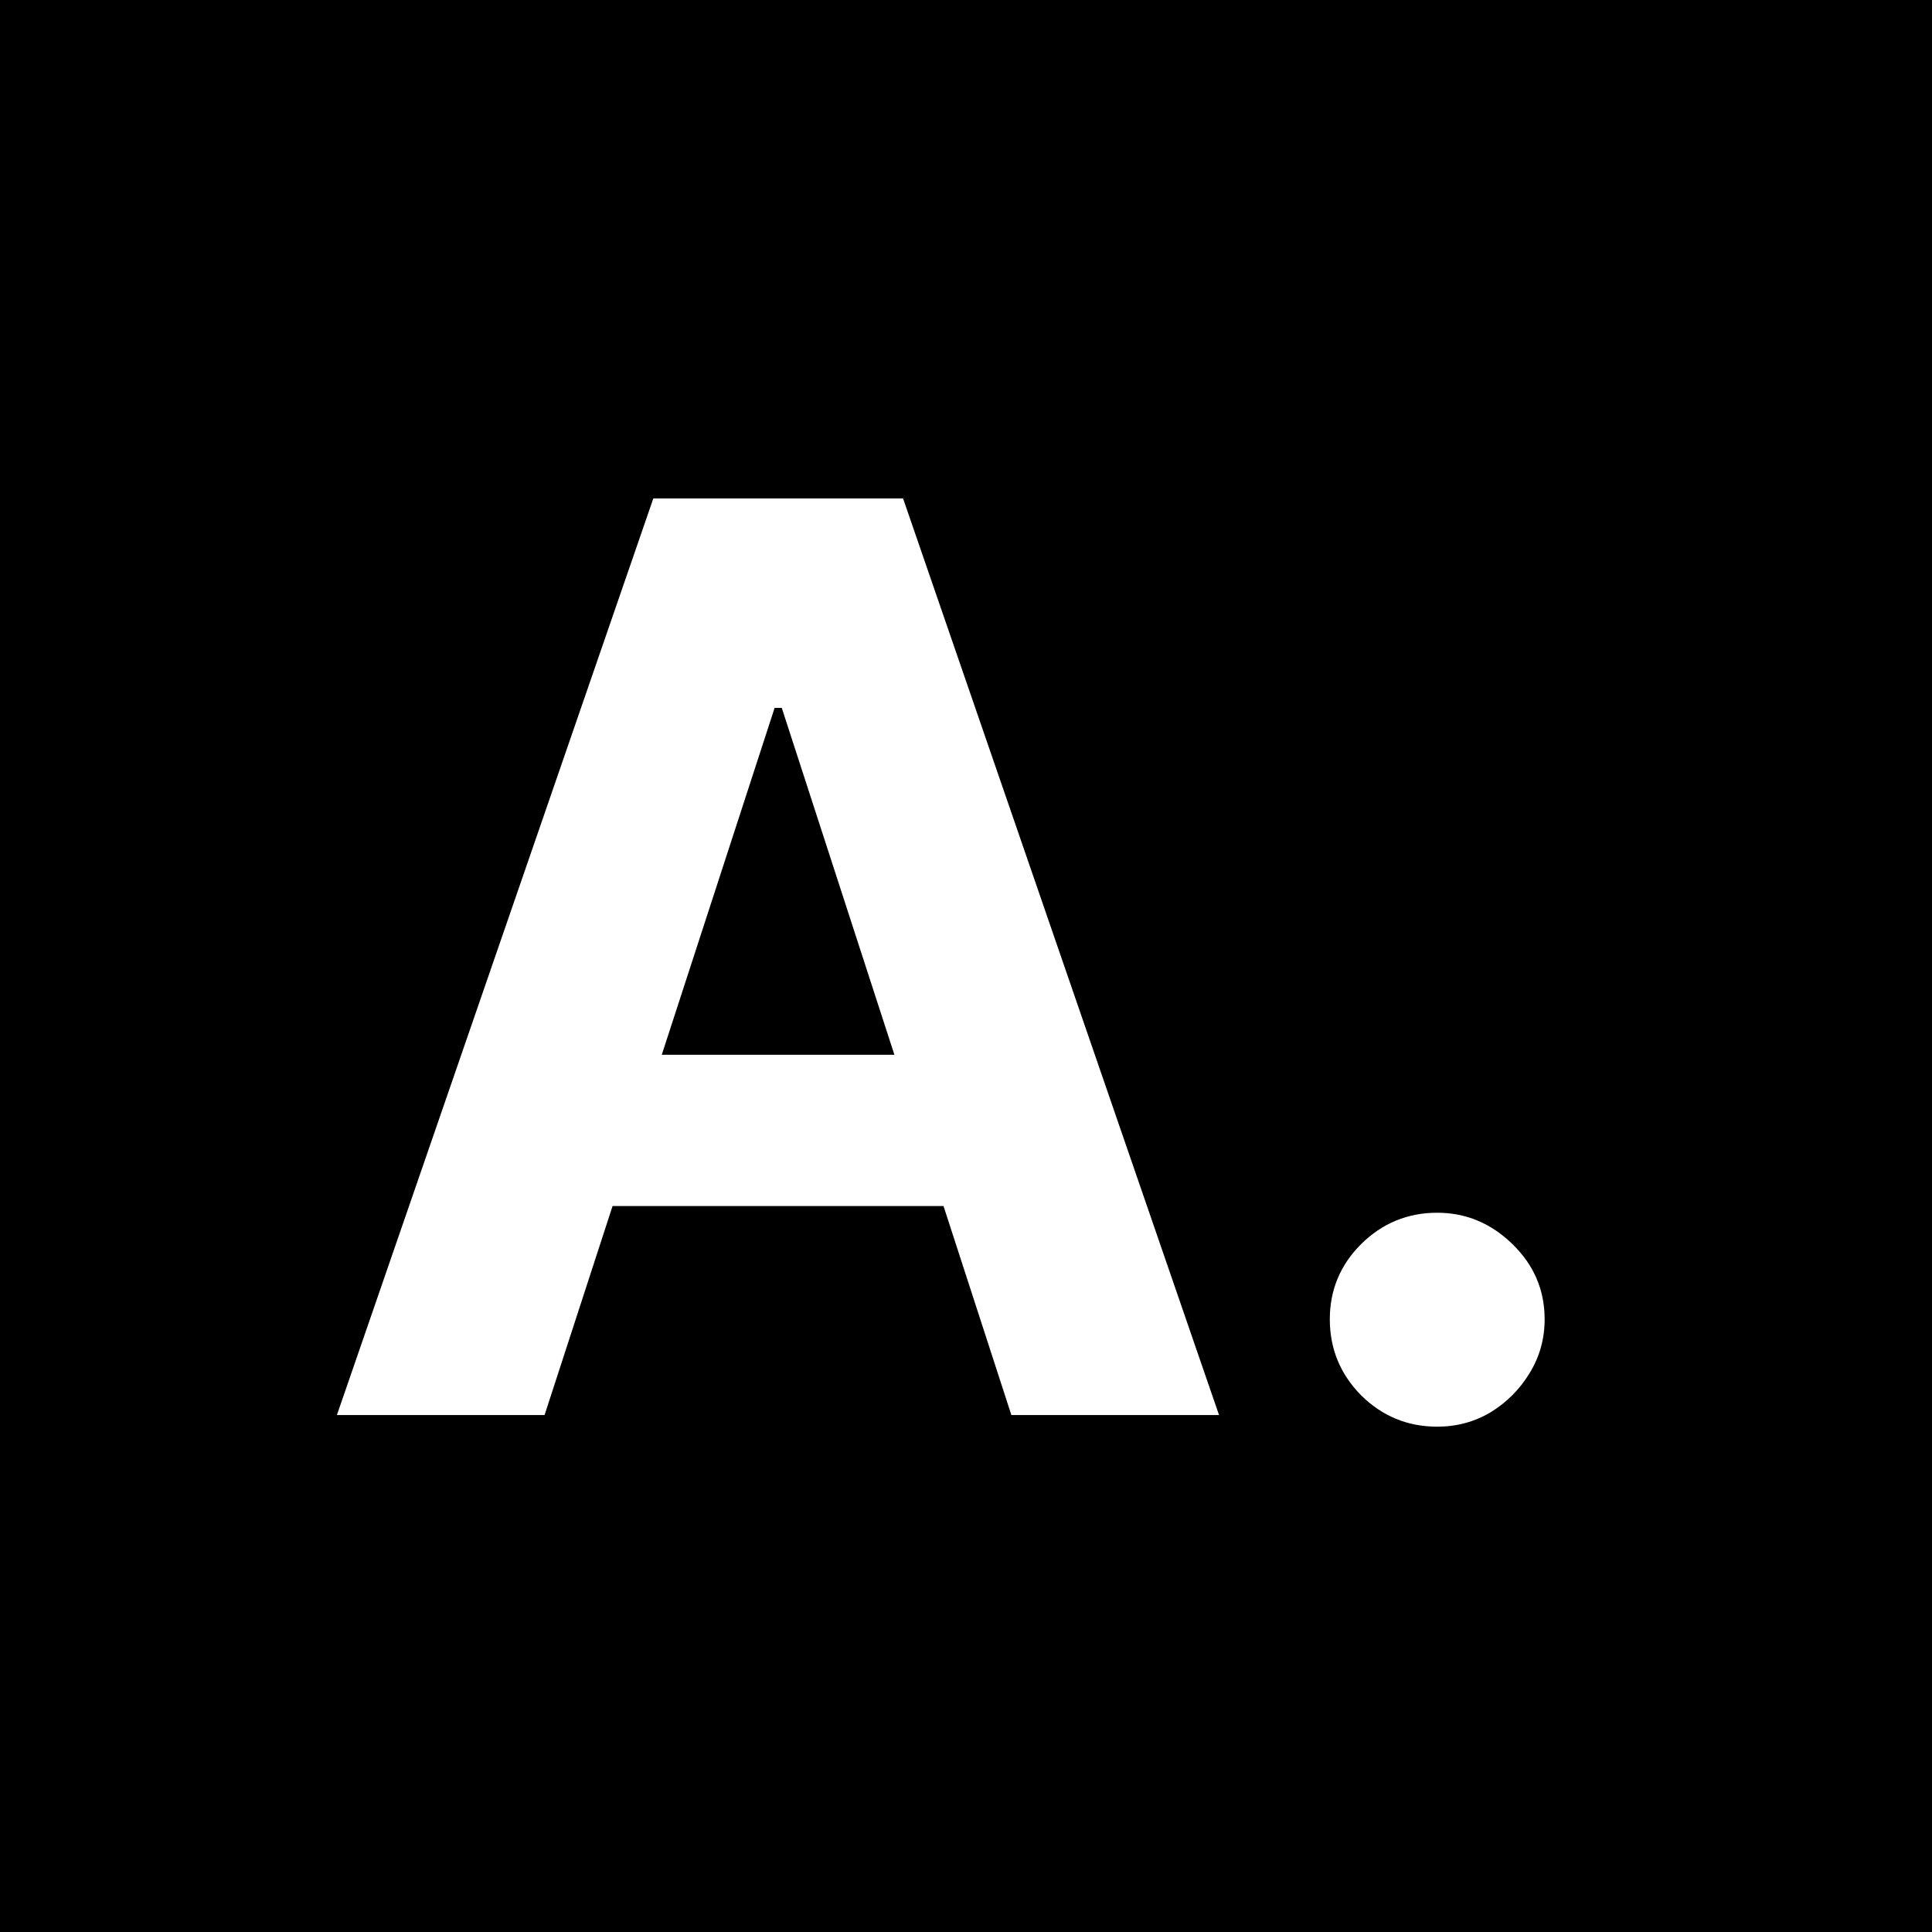 <svg width="512" height="512" viewBox="0 0 512 512" fill="none" xmlns="http://www.w3.org/2000/svg">
<rect x="0" y="0" width="512" height="512" fill="#808080" stroke="none"/>
<g clip-path="url(#clip0_1_4)">
<rect width="512" height="512" fill="white"/>
<rect width="512" height="512" fill="black"/>
<path d="M144.316 375H89.282L173.138 132.091H239.321L323.058 375H268.024L207.178 187.599H205.28L144.316 375ZM140.876 279.521H270.87V319.61H140.876V279.521ZM380.879 378.084C373.051 378.084 366.33 375.316 360.716 369.781C355.181 364.167 352.413 357.446 352.413 349.618C352.413 341.869 355.181 335.227 360.716 329.692C366.33 324.157 373.051 321.389 380.879 321.389C388.47 321.389 395.112 324.157 400.805 329.692C406.499 335.227 409.345 341.869 409.345 349.618C409.345 354.837 408.001 359.621 405.313 363.969C402.703 368.239 399.264 371.679 394.994 374.288C390.724 376.819 386.019 378.084 380.879 378.084Z" fill="white"/>
</g>
<defs>
<clipPath id="clip0_1_4">
<rect width="512" height="512" fill="white"/>
</clipPath>
</defs>
</svg>
